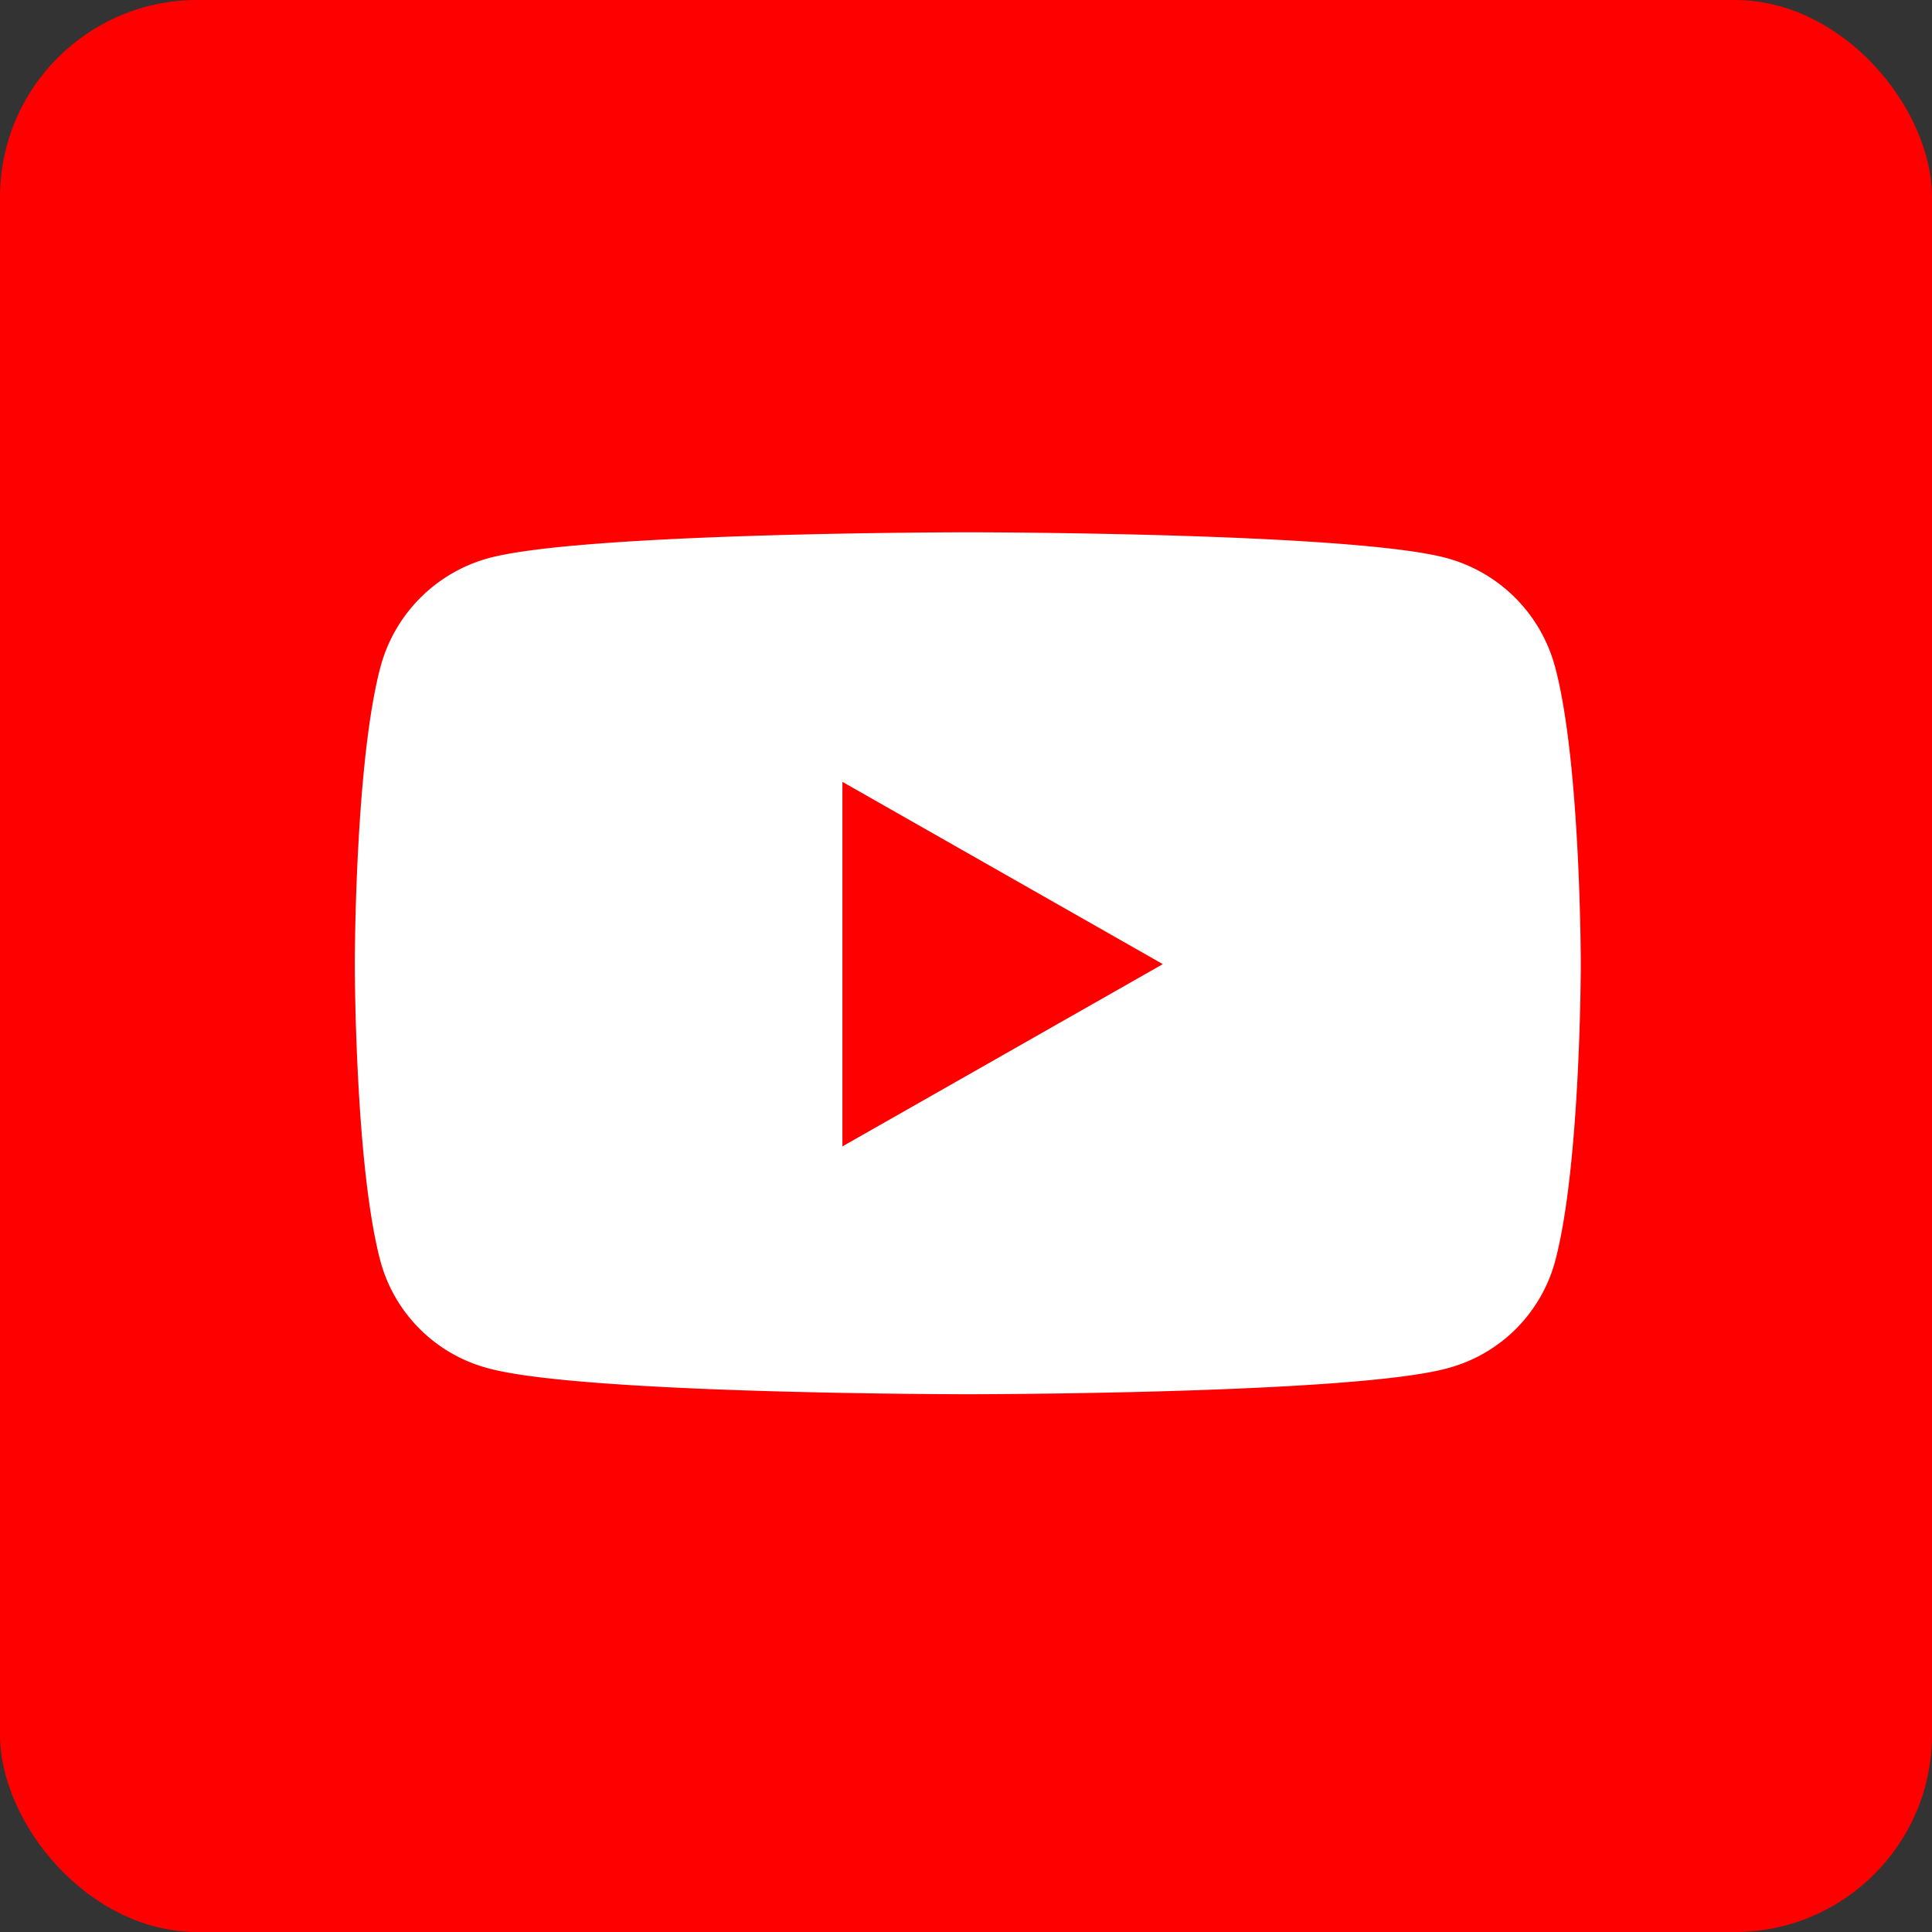 <svg xmlns="http://www.w3.org/2000/svg" width="98" height="98" viewBox="0 0 98 98">
  <rect x="0" y="0" width="98" height="98" fill="#333333" stroke="none"/>
  <g id="youtube" transform="translate(-1334 -414)">
    <rect id="Rectangle_33" data-name="Rectangle 33" width="98" height="98" rx="10" transform="translate(1334 414)" fill="red"/>
    <path id="Icon_awesome-youtube" data-name="Icon awesome-youtube" d="M61.933,11.341a7.813,7.813,0,0,0-5.5-5.533C51.586,4.5,32.141,4.5,32.141,4.5S12.7,4.5,7.847,5.808a7.813,7.813,0,0,0-5.5,5.533c-1.3,4.881-1.3,15.064-1.3,15.064s0,10.183,1.3,15.064a7.7,7.7,0,0,0,5.5,5.445c4.849,1.308,24.294,1.308,24.294,1.308s19.445,0,24.294-1.308a7.7,7.7,0,0,0,5.5-5.445c1.3-4.881,1.3-15.064,1.3-15.064s0-10.183-1.3-15.064ZM25.781,35.651V17.159l16.252,9.246L25.781,35.651Z" transform="translate(1350.95 436.5)" fill="#fff"/>
  </g>
</svg>
